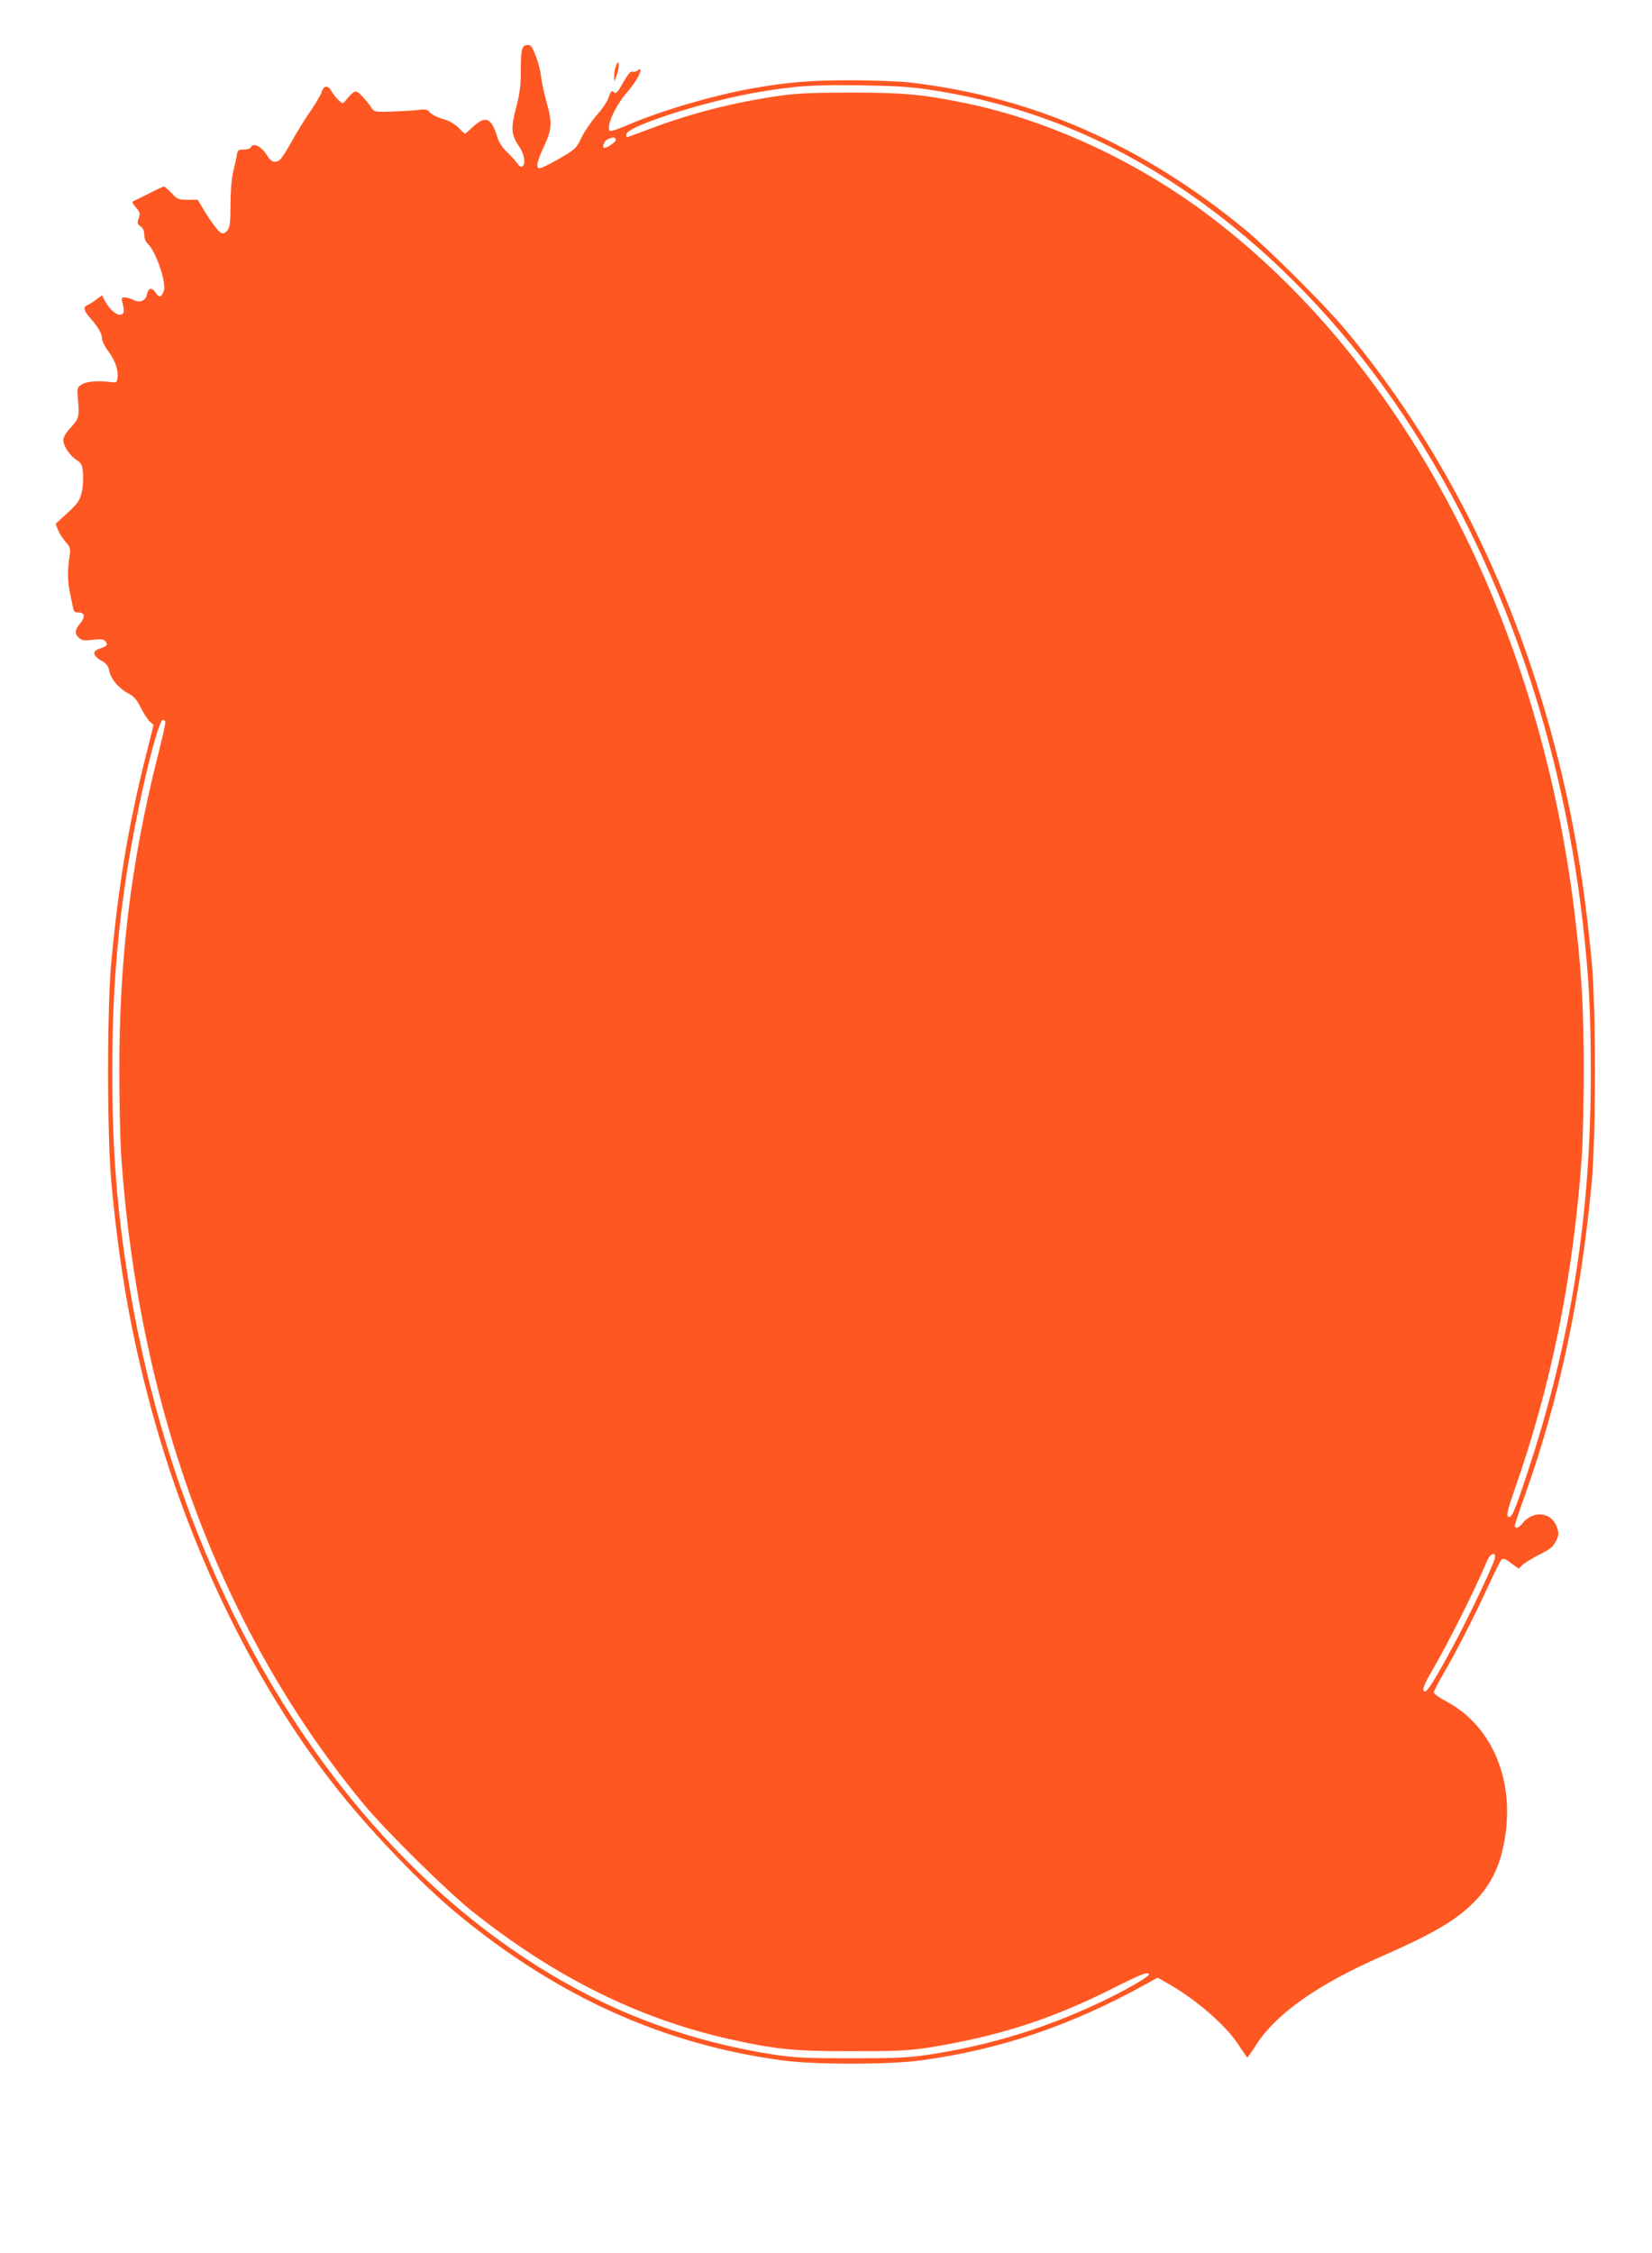 <?xml version="1.0" standalone="no"?>
<!DOCTYPE svg PUBLIC "-//W3C//DTD SVG 20010904//EN"
 "http://www.w3.org/TR/2001/REC-SVG-20010904/DTD/svg10.dtd">
<svg version="1.0" xmlns="http://www.w3.org/2000/svg"
 width="939pt" height="1280pt" viewBox="0 0 939 1280"
 preserveAspectRatio="xMidYMid meet">
<g transform="translate(0,1280) scale(0.1,-0.1)"
fill="#ff5722" stroke="none">
<path d="M2989 12543 c-24 -6 -29 -33 -29 -151 0 -80 -6 -127 -27 -205 -30
-118 -28 -152 17 -218 31 -45 40 -102 18 -115 -7 -4 -18 2 -27 17 -9 13 -35
42 -58 64 -29 27 -47 56 -57 88 -32 108 -67 122 -137 57 -24 -22 -44 -40 -46
-40 -1 0 -18 15 -36 34 -22 21 -54 40 -89 50 -30 8 -63 25 -74 37 -16 18 -26
20 -69 14 -27 -3 -94 -7 -148 -9 -94 -3 -99 -2 -115 21 -36 52 -75 93 -88 93
-13 0 -28 -13 -63 -55 -12 -15 -15 -15 -38 7 -14 13 -31 36 -40 51 -17 34 -44
32 -54 -4 -3 -14 -31 -61 -60 -104 -30 -42 -81 -125 -114 -184 -50 -88 -64
-107 -86 -109 -22 -3 -32 5 -55 41 -30 47 -78 68 -88 40 -3 -7 -21 -13 -40
-13 -33 0 -36 -3 -41 -37 -4 -21 -13 -64 -21 -96 -8 -34 -14 -110 -14 -182 0
-102 -3 -126 -18 -145 -10 -12 -23 -19 -32 -15 -17 6 -60 63 -106 139 l-30 51
-57 0 c-53 0 -60 3 -92 38 -19 20 -38 37 -43 37 -5 0 -42 -17 -83 -38 -41 -21
-81 -41 -89 -44 -12 -4 -9 -11 12 -36 24 -28 26 -36 16 -63 -9 -26 -8 -32 11
-45 14 -10 21 -26 21 -48 0 -20 8 -40 19 -50 47 -43 109 -224 92 -269 -14 -37
-27 -40 -45 -12 -22 34 -42 31 -50 -5 -7 -39 -40 -53 -78 -34 -15 8 -37 14
-49 14 -18 0 -20 -4 -14 -27 14 -50 11 -68 -11 -71 -23 -3 -61 30 -87 77 l-17
33 -33 -24 c-17 -14 -40 -27 -49 -31 -27 -10 -22 -33 15 -74 47 -54 67 -89 67
-118 0 -13 16 -45 35 -70 39 -52 58 -106 53 -150 -2 -26 -7 -29 -28 -27 -78
11 -147 6 -174 -12 -29 -18 -29 -18 -22 -97 7 -88 4 -99 -49 -156 -21 -23 -35
-48 -35 -64 0 -33 37 -88 77 -114 27 -18 31 -26 35 -79 2 -32 -1 -81 -9 -109
-11 -42 -24 -60 -80 -112 l-67 -61 14 -35 c7 -19 27 -49 43 -68 28 -33 29 -37
21 -90 -11 -78 -10 -136 5 -206 7 -33 15 -70 17 -82 3 -17 11 -23 30 -23 36 0
40 -25 10 -61 -31 -36 -33 -60 -7 -83 16 -15 30 -17 79 -11 47 5 61 3 72 -9
15 -20 9 -27 -33 -41 -44 -14 -41 -40 8 -68 31 -18 41 -30 47 -62 10 -46 55
-98 110 -126 28 -14 46 -35 68 -79 16 -32 39 -68 51 -79 l22 -20 -41 -163
c-100 -397 -156 -727 -199 -1178 -25 -268 -25 -986 0 -1260 47 -508 123 -923
252 -1375 218 -762 572 -1479 1007 -2038 200 -257 495 -565 713 -745 567 -467
1167 -737 1840 -828 184 -25 609 -25 790 0 448 61 848 196 1267 427 l78 43 42
-24 c168 -92 345 -245 418 -358 25 -39 47 -71 50 -71 3 0 25 32 50 71 114 178
350 344 720 506 273 120 401 193 503 290 118 112 177 241 198 432 34 316 -98
596 -343 725 -38 20 -68 42 -68 50 0 7 21 48 46 91 71 120 186 343 259 504 37
80 72 151 79 158 10 10 21 7 55 -19 l43 -31 23 22 c12 11 55 37 96 58 60 30
77 44 93 76 17 36 18 43 5 80 -19 56 -73 84 -130 67 -22 -7 -48 -24 -61 -41
-22 -30 -48 -40 -48 -18 0 6 27 88 61 182 191 535 317 1126 376 1766 25 274
25 992 0 1260 -47 490 -113 867 -228 1290 -239 877 -631 1646 -1170 2295 -112
135 -439 461 -572 571 -582 479 -1210 755 -1902 835 -60 7 -211 13 -335 13
-229 0 -358 -10 -557 -45 -220 -38 -525 -127 -717 -210 -49 -21 -93 -36 -98
-33 -26 16 24 134 89 211 50 57 83 111 83 134 0 8 -4 8 -15 -1 -8 -7 -21 -10
-30 -7 -10 4 -25 -13 -51 -58 -37 -67 -43 -72 -60 -55 -7 7 -14 -2 -23 -30 -7
-23 -36 -67 -68 -103 -30 -34 -69 -91 -87 -127 -30 -63 -34 -67 -130 -123 -55
-32 -105 -56 -113 -53 -18 7 -9 43 33 133 41 88 43 131 10 245 -13 46 -27 112
-31 147 -7 60 -44 164 -62 173 -4 3 -15 3 -24 1z m2296 -253 c514 -78 977
-258 1418 -552 405 -269 786 -634 1103 -1056 642 -853 1062 -1962 1193 -3147
33 -295 43 -493 43 -825 1 -811 -112 -1527 -358 -2271 -77 -234 -94 -272 -113
-254 -8 8 2 49 34 140 213 602 338 1223 386 1905 6 91 11 307 11 480 0 333
-10 531 -43 825 -187 1692 -949 3173 -2074 4030 -416 317 -920 551 -1397 649
-244 50 -353 60 -648 60 -208 0 -306 -4 -400 -17 -266 -37 -515 -101 -754
-192 -65 -25 -121 -45 -123 -45 -1 0 -3 7 -3 16 0 47 461 194 771 244 207 33
292 39 559 35 196 -3 287 -8 395 -25z m-1785 -285 c0 -12 -47 -45 -65 -45 -15
0 -2 39 18 48 31 15 47 14 47 -3z m-2560 -3310 c0 -9 -20 -96 -44 -193 -153
-608 -218 -1148 -218 -1792 0 -173 5 -389 11 -480 101 -1446 576 -2713 1382
-3685 122 -147 466 -486 609 -601 471 -376 949 -613 1465 -729 266 -59 365
-69 695 -69 262 0 324 3 440 21 390 62 697 160 1051 339 159 80 199 95 199 75
0 -13 -155 -101 -287 -162 -306 -144 -615 -238 -953 -291 -127 -19 -183 -22
-450 -22 -267 0 -323 3 -450 22 -456 72 -875 223 -1270 461 -1212 730 -2097
2179 -2385 3905 -69 415 -97 767 -97 1216 0 428 26 776 88 1165 60 373 171
835 200 835 8 0 14 -7 14 -15z m7556 -4751 c-12 -45 -151 -339 -237 -497 -95
-177 -145 -257 -159 -257 -19 0 -10 32 31 102 99 169 255 480 322 641 19 44
53 53 43 11z"/>
<path d="M3502 12427 c-7 -16 -12 -43 -11 -60 l0 -32 15 40 c8 22 13 49 11 60
-3 17 -5 16 -15 -8z"/>
</g>
</svg>
